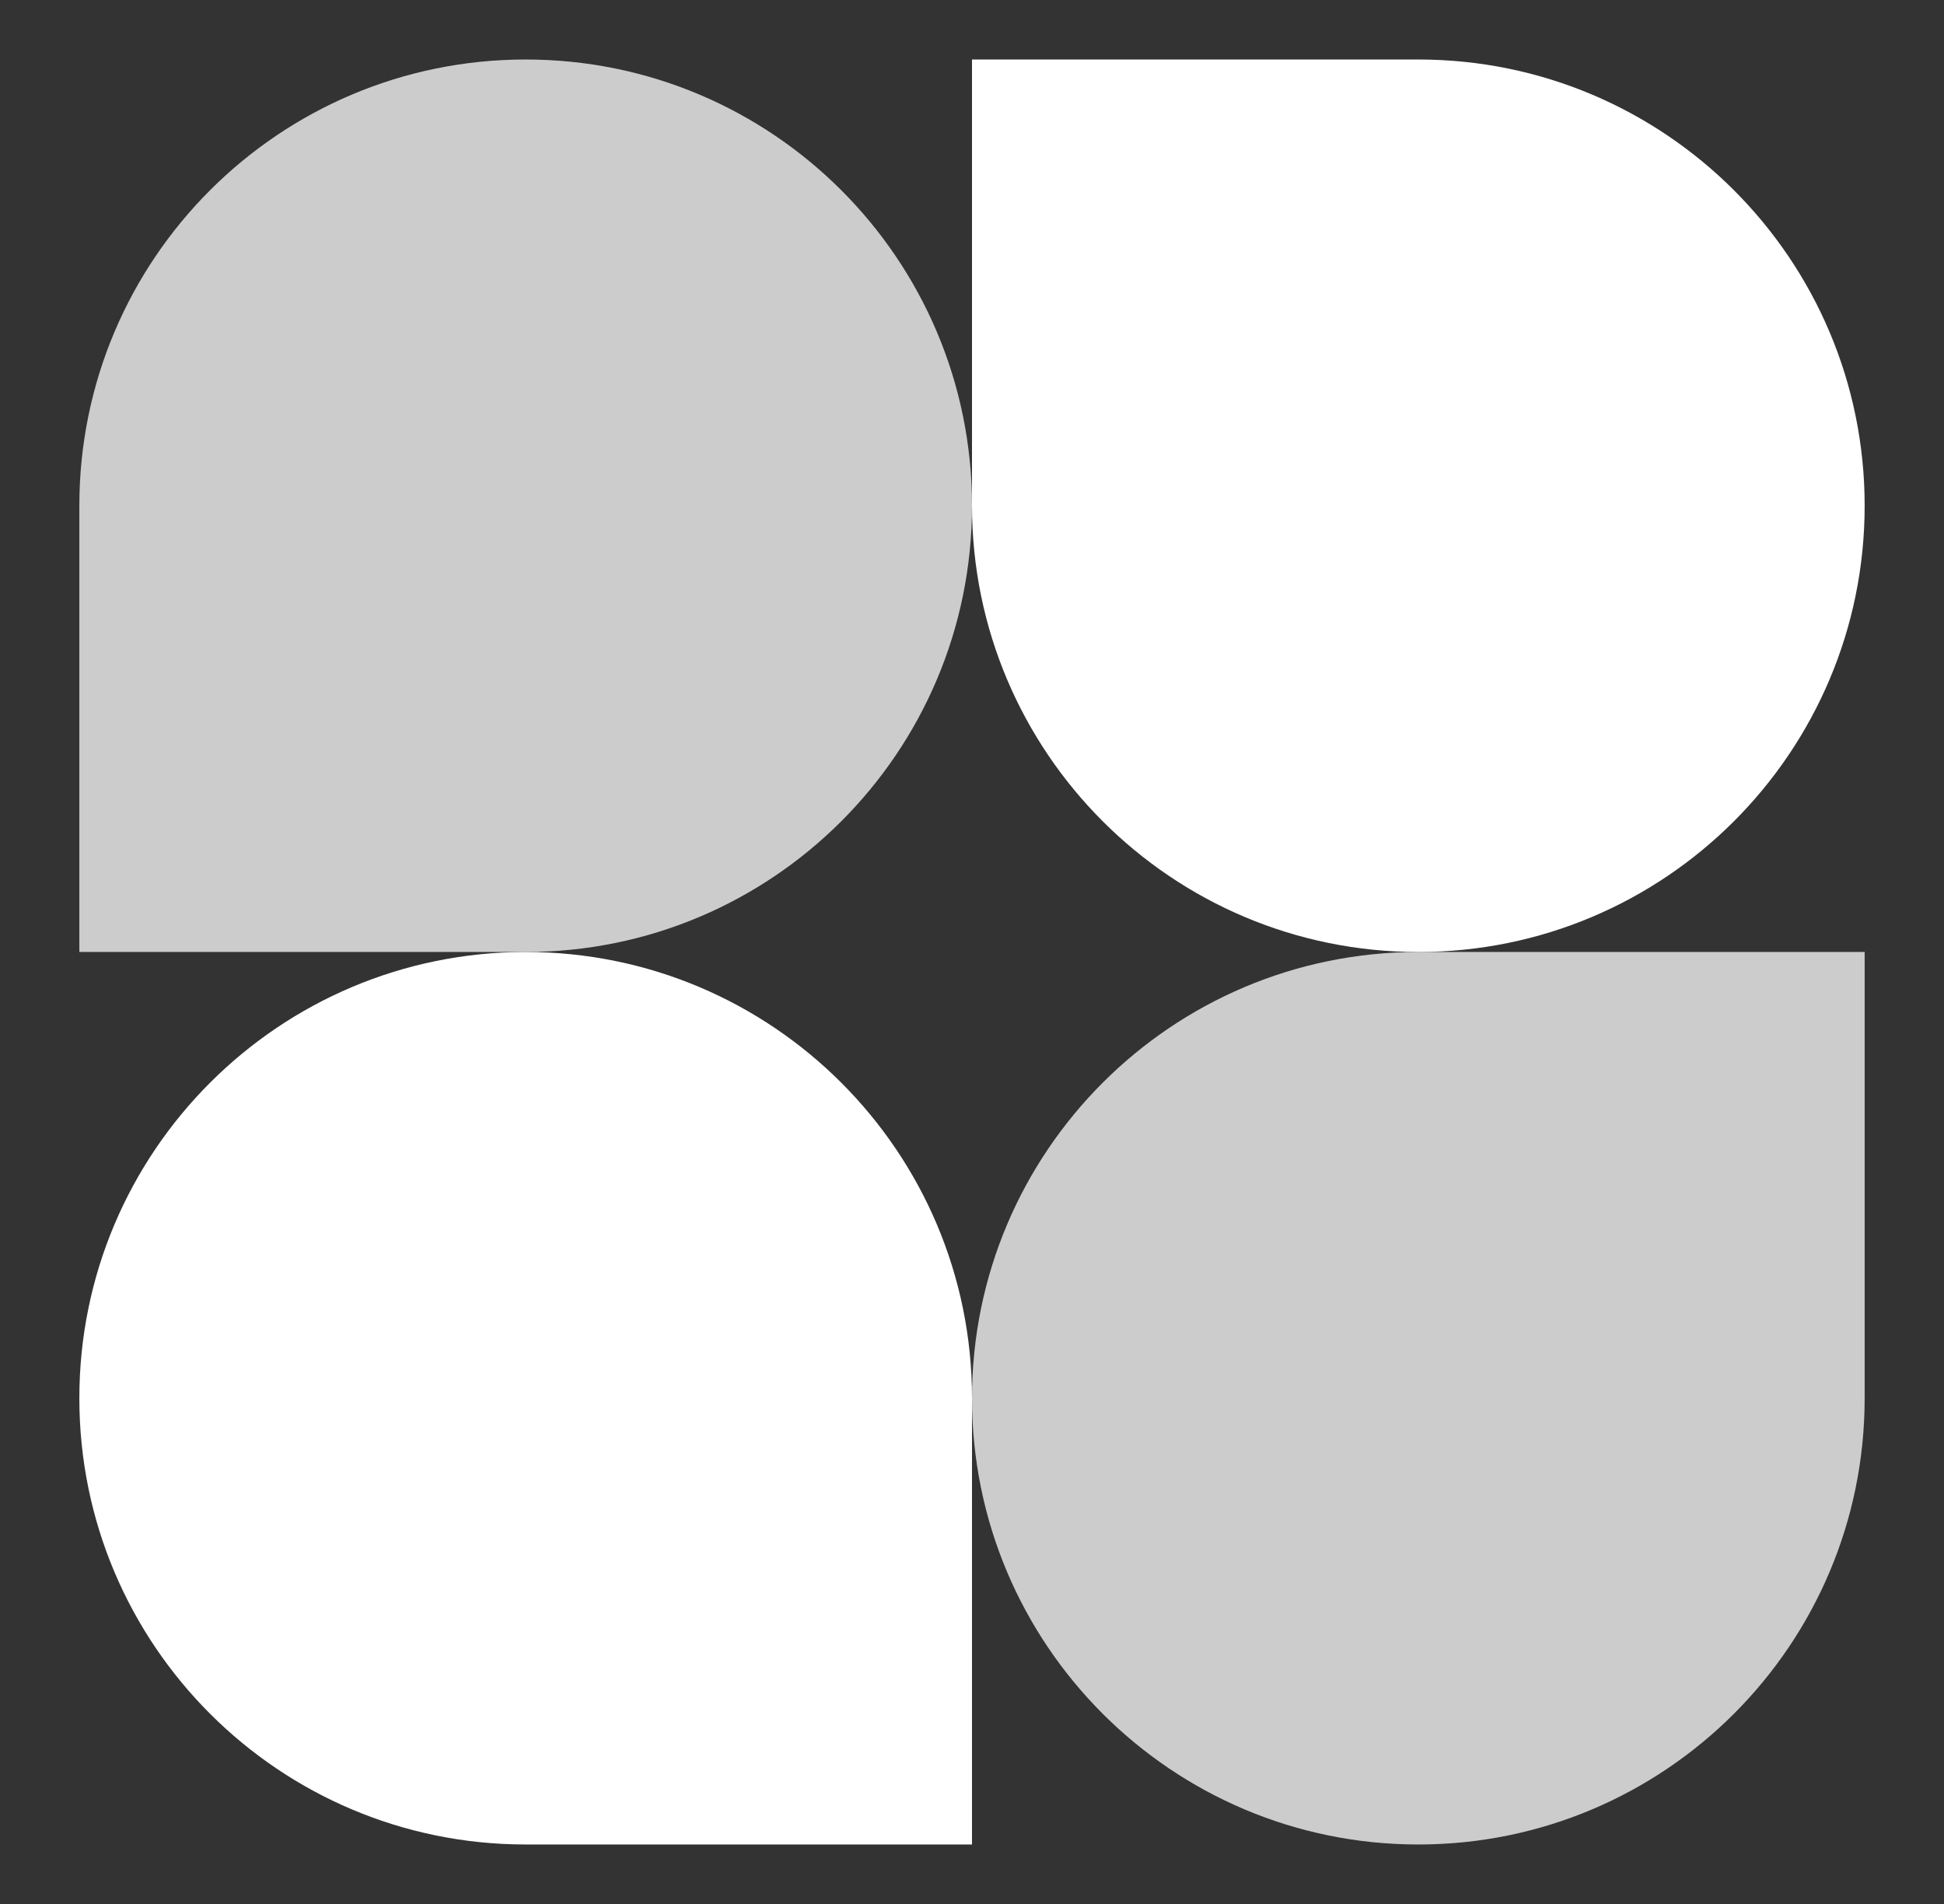 <?xml version="1.0" encoding="UTF-8" standalone="no"?> <svg xmlns="http://www.w3.org/2000/svg" xmlns:xlink="http://www.w3.org/1999/xlink" xmlns:serif="http://www.serif.com/" width="100%" height="100%" viewBox="0 0 49 48" version="1.1" xml:space="preserve" style="fill-rule:evenodd;clip-rule:evenodd;stroke-linejoin:round;stroke-miterlimit:2;"><rect x="0" y="0" width="49" height="48" fill="#333333" stroke="none"/> <path d="M24.5,12.75C24.5,18.963 19.463,24 13.25,24L2,24L2,12.75C2,6.537 7.037,1.5 13.25,1.5C19.463,1.5 24.5,6.537 24.5,12.75Z" style="fill:rgb(204,204,204);fill-rule:nonzero;"></path> <path d="M24.5,35.25C24.5,29.037 29.537,24 35.75,24L47,24L47,35.25C47,41.463 41.963,46.5 35.75,46.5C29.537,46.5 24.5,41.463 24.5,35.25Z" style="fill:rgb(204,204,204);fill-rule:nonzero;"></path> <path d="M2,35.25C2,41.463 7.037,46.5 13.25,46.5L24.5,46.5L24.5,35.25C24.5,29.037 19.463,24 13.25,24C7.037,24 2,29.037 2,35.25Z" style="fill:white;fill-rule:nonzero;"></path> <path d="M47,12.75C47,6.537 41.963,1.5 35.75,1.5L24.5,1.5L24.5,12.75C24.5,18.963 29.537,24 35.75,24C41.963,24 47,18.963 47,12.75Z" style="fill:white;fill-rule:nonzero;"></path> </svg> 